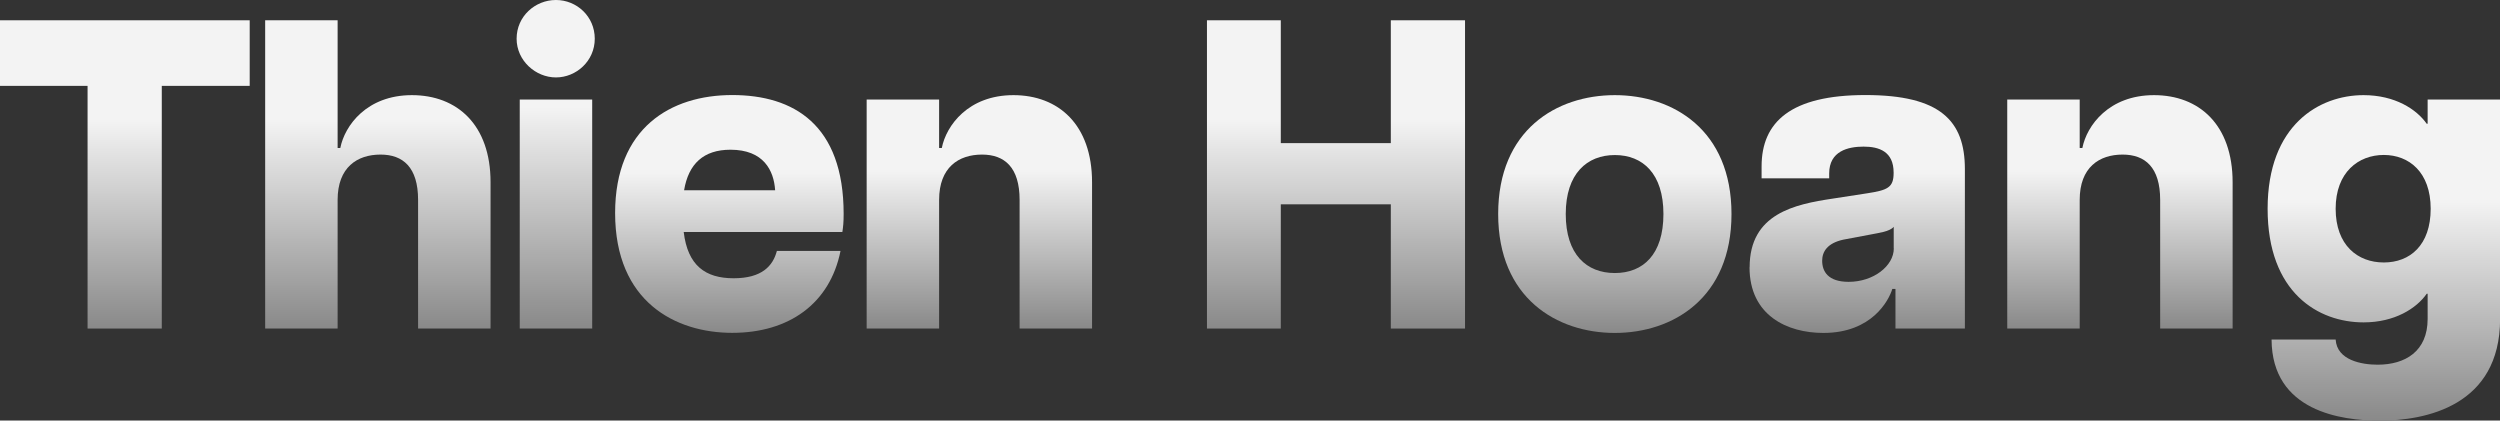 <svg width="107" height="18" viewBox="0 0 107 18" fill="none" xmlns="http://www.w3.org/2000/svg">
<rect x="0" y="0" width="107" height="18" fill="#333333" stroke="none"/>
<g clip-path="url(#clip0_255_4)">
<path d="M3.744 3.675H0V0.868H10.687V3.675H6.924V14.062H3.748V3.675H3.744Z" fill="url(#paint0_linear_255_4)"/>
<path d="M16.287 6.616C15.286 6.616 14.45 7.162 14.45 8.556V14.062H11.349V0.868H14.45V6.334H14.565C14.754 5.372 15.7 4.072 17.63 4.072C19.561 4.072 20.996 5.336 20.996 7.802V14.062H17.894V8.556C17.894 7.162 17.252 6.616 16.287 6.616Z" fill="url(#paint1_linear_255_4)"/>
<path d="M22.111 1.657C22.111 0.695 22.907 0 23.794 0C24.68 0 25.456 0.699 25.456 1.657C25.456 2.615 24.66 3.314 23.794 3.314C22.927 3.314 22.111 2.599 22.111 1.657ZM22.245 4.26H25.346V14.062H22.245V4.26Z" fill="url(#paint2_linear_255_4)"/>
<path d="M26.327 9.122C26.327 5.466 28.711 4.068 31.34 4.068C33.968 4.068 36.108 5.332 36.108 9.157C36.108 9.514 36.088 9.703 36.053 9.931H29.263C29.433 11.364 30.189 11.91 31.399 11.91C32.609 11.91 33.082 11.383 33.251 10.739H35.974C35.521 13.001 33.759 14.246 31.34 14.246C28.92 14.246 26.327 12.927 26.327 9.118V9.122ZM33.176 8.144C33.121 7.296 32.684 6.408 31.265 6.408C30.11 6.408 29.468 7.013 29.279 8.144H33.176Z" fill="url(#paint3_linear_255_4)"/>
<path d="M42.031 6.616C41.03 6.616 40.194 7.162 40.194 8.556V14.062H37.093V4.26H40.194V6.334H40.309C40.498 5.372 41.444 4.072 43.374 4.072C45.305 4.072 46.74 5.336 46.74 7.802V14.062H43.639V8.556C43.639 7.162 42.996 6.616 42.031 6.616Z" fill="url(#paint4_linear_255_4)"/>
<path d="M59.527 8.745H54.818V14.062H51.658V0.868H54.818V6.126H59.527V0.868H62.703V14.062H59.527V8.745Z" fill="url(#paint5_linear_255_4)"/>
<path d="M64.122 9.161C64.122 5.56 66.62 4.072 69.115 4.072C71.609 4.072 74.108 5.56 74.108 9.161C74.108 12.762 71.593 14.25 69.115 14.25C66.636 14.25 64.122 12.762 64.122 9.161ZM71.195 9.161C71.195 7.425 70.305 6.636 69.115 6.636C67.925 6.636 67.014 7.429 67.014 9.161C67.014 10.893 67.905 11.686 69.115 11.686C70.325 11.686 71.195 10.893 71.195 9.161Z" fill="url(#paint6_linear_255_4)"/>
<path d="M74.884 11.442C74.884 9.141 76.815 8.745 78.438 8.501L79.912 8.274C80.783 8.14 81.047 8.03 81.047 7.406V7.386C81.047 6.483 80.424 6.275 79.762 6.275C79.1 6.275 78.289 6.463 78.289 7.425V7.634H75.396V7.123C75.396 5.219 76.645 4.068 79.841 4.068C83.037 4.068 84.097 5.16 84.097 7.237V14.062H81.126V12.365H80.992C80.842 12.856 80.121 14.25 78.04 14.25C76.488 14.25 74.88 13.496 74.88 11.442H74.884ZM81.051 10.63V9.707C80.882 9.915 80.389 9.97 80.105 10.029L78.895 10.257C78.214 10.406 77.989 10.767 77.989 11.16C77.989 11.611 78.233 12.063 79.124 12.063C80.184 12.063 81.055 11.383 81.055 10.63H81.051Z" fill="url(#paint7_linear_255_4)"/>
<path d="M90.847 6.616C89.846 6.616 89.011 7.162 89.011 8.556V14.062H85.91V4.26H89.011V6.334H89.125C89.314 5.372 90.26 4.072 92.191 4.072C94.122 4.072 95.556 5.336 95.556 7.802V14.062H92.455V8.556C92.455 7.162 91.813 6.616 90.847 6.616Z" fill="url(#paint8_linear_255_4)"/>
<path d="M97.223 14.533H99.966C100.021 15.42 101.081 15.609 101.763 15.609C102.937 15.609 103.903 15.043 103.903 13.649V12.573H103.863C103.43 13.194 102.5 13.798 101.16 13.798C99.229 13.798 97.054 12.534 97.054 8.937C97.054 5.34 99.269 4.072 101.16 4.072C102.504 4.072 103.43 4.677 103.863 5.297H103.903V4.26H107.004V13.649C107.004 17.38 103.808 18.004 101.857 18.004C100.21 18.004 97.243 17.607 97.223 14.537V14.533ZM104.033 8.933C104.033 7.37 103.107 6.632 102.027 6.632C100.947 6.632 99.966 7.366 99.966 8.933C99.966 10.5 100.912 11.234 102.027 11.234C103.142 11.234 104.033 10.5 104.033 8.933Z" fill="url(#paint9_linear_255_4)"/>
</g>
<defs>
<linearGradient id="paint0_linear_255_4" x1="5.343" y1="0.868" x2="5.343" y2="14.062" gradientUnits="userSpaceOnUse">
<stop offset="0.327" stop-color="#F3F3F3"/>
<stop offset="1" stop-color="#898989"/>
</linearGradient>
<linearGradient id="paint1_linear_255_4" x1="16.172" y1="0.868" x2="16.172" y2="14.062" gradientUnits="userSpaceOnUse">
<stop offset="0.327" stop-color="#F3F3F3"/>
<stop offset="1" stop-color="#898989"/>
</linearGradient>
<linearGradient id="paint2_linear_255_4" x1="23.784" y1="0" x2="23.784" y2="14.062" gradientUnits="userSpaceOnUse">
<stop offset="0.327" stop-color="#F3F3F3"/>
<stop offset="1" stop-color="#898989"/>
</linearGradient>
<linearGradient id="paint3_linear_255_4" x1="31.218" y1="4.068" x2="31.218" y2="14.246" gradientUnits="userSpaceOnUse">
<stop offset="0.327" stop-color="#F3F3F3"/>
<stop offset="1" stop-color="#898989"/>
</linearGradient>
<linearGradient id="paint4_linear_255_4" x1="41.916" y1="4.072" x2="41.916" y2="14.062" gradientUnits="userSpaceOnUse">
<stop offset="0.327" stop-color="#F3F3F3"/>
<stop offset="1" stop-color="#898989"/>
</linearGradient>
<linearGradient id="paint5_linear_255_4" x1="57.181" y1="0.868" x2="57.181" y2="14.062" gradientUnits="userSpaceOnUse">
<stop offset="0.327" stop-color="#F3F3F3"/>
<stop offset="1" stop-color="#898989"/>
</linearGradient>
<linearGradient id="paint6_linear_255_4" x1="69.115" y1="4.072" x2="69.115" y2="14.25" gradientUnits="userSpaceOnUse">
<stop offset="0.327" stop-color="#F3F3F3"/>
<stop offset="1" stop-color="#898989"/>
</linearGradient>
<linearGradient id="paint7_linear_255_4" x1="79.489" y1="4.068" x2="79.489" y2="14.25" gradientUnits="userSpaceOnUse">
<stop offset="0.327" stop-color="#F3F3F3"/>
<stop offset="1" stop-color="#898989"/>
</linearGradient>
<linearGradient id="paint8_linear_255_4" x1="90.733" y1="4.072" x2="90.733" y2="14.062" gradientUnits="userSpaceOnUse">
<stop offset="0.327" stop-color="#F3F3F3"/>
<stop offset="1" stop-color="#898989"/>
</linearGradient>
<linearGradient id="paint9_linear_255_4" x1="102.029" y1="4.072" x2="102.029" y2="18.004" gradientUnits="userSpaceOnUse">
<stop offset="0.327" stop-color="#F3F3F3"/>
<stop offset="1" stop-color="#898989"/>
</linearGradient>
<clipPath id="clip0_255_4">
<rect width="107" height="18" fill="white"/>
</clipPath>
</defs>
</svg>
